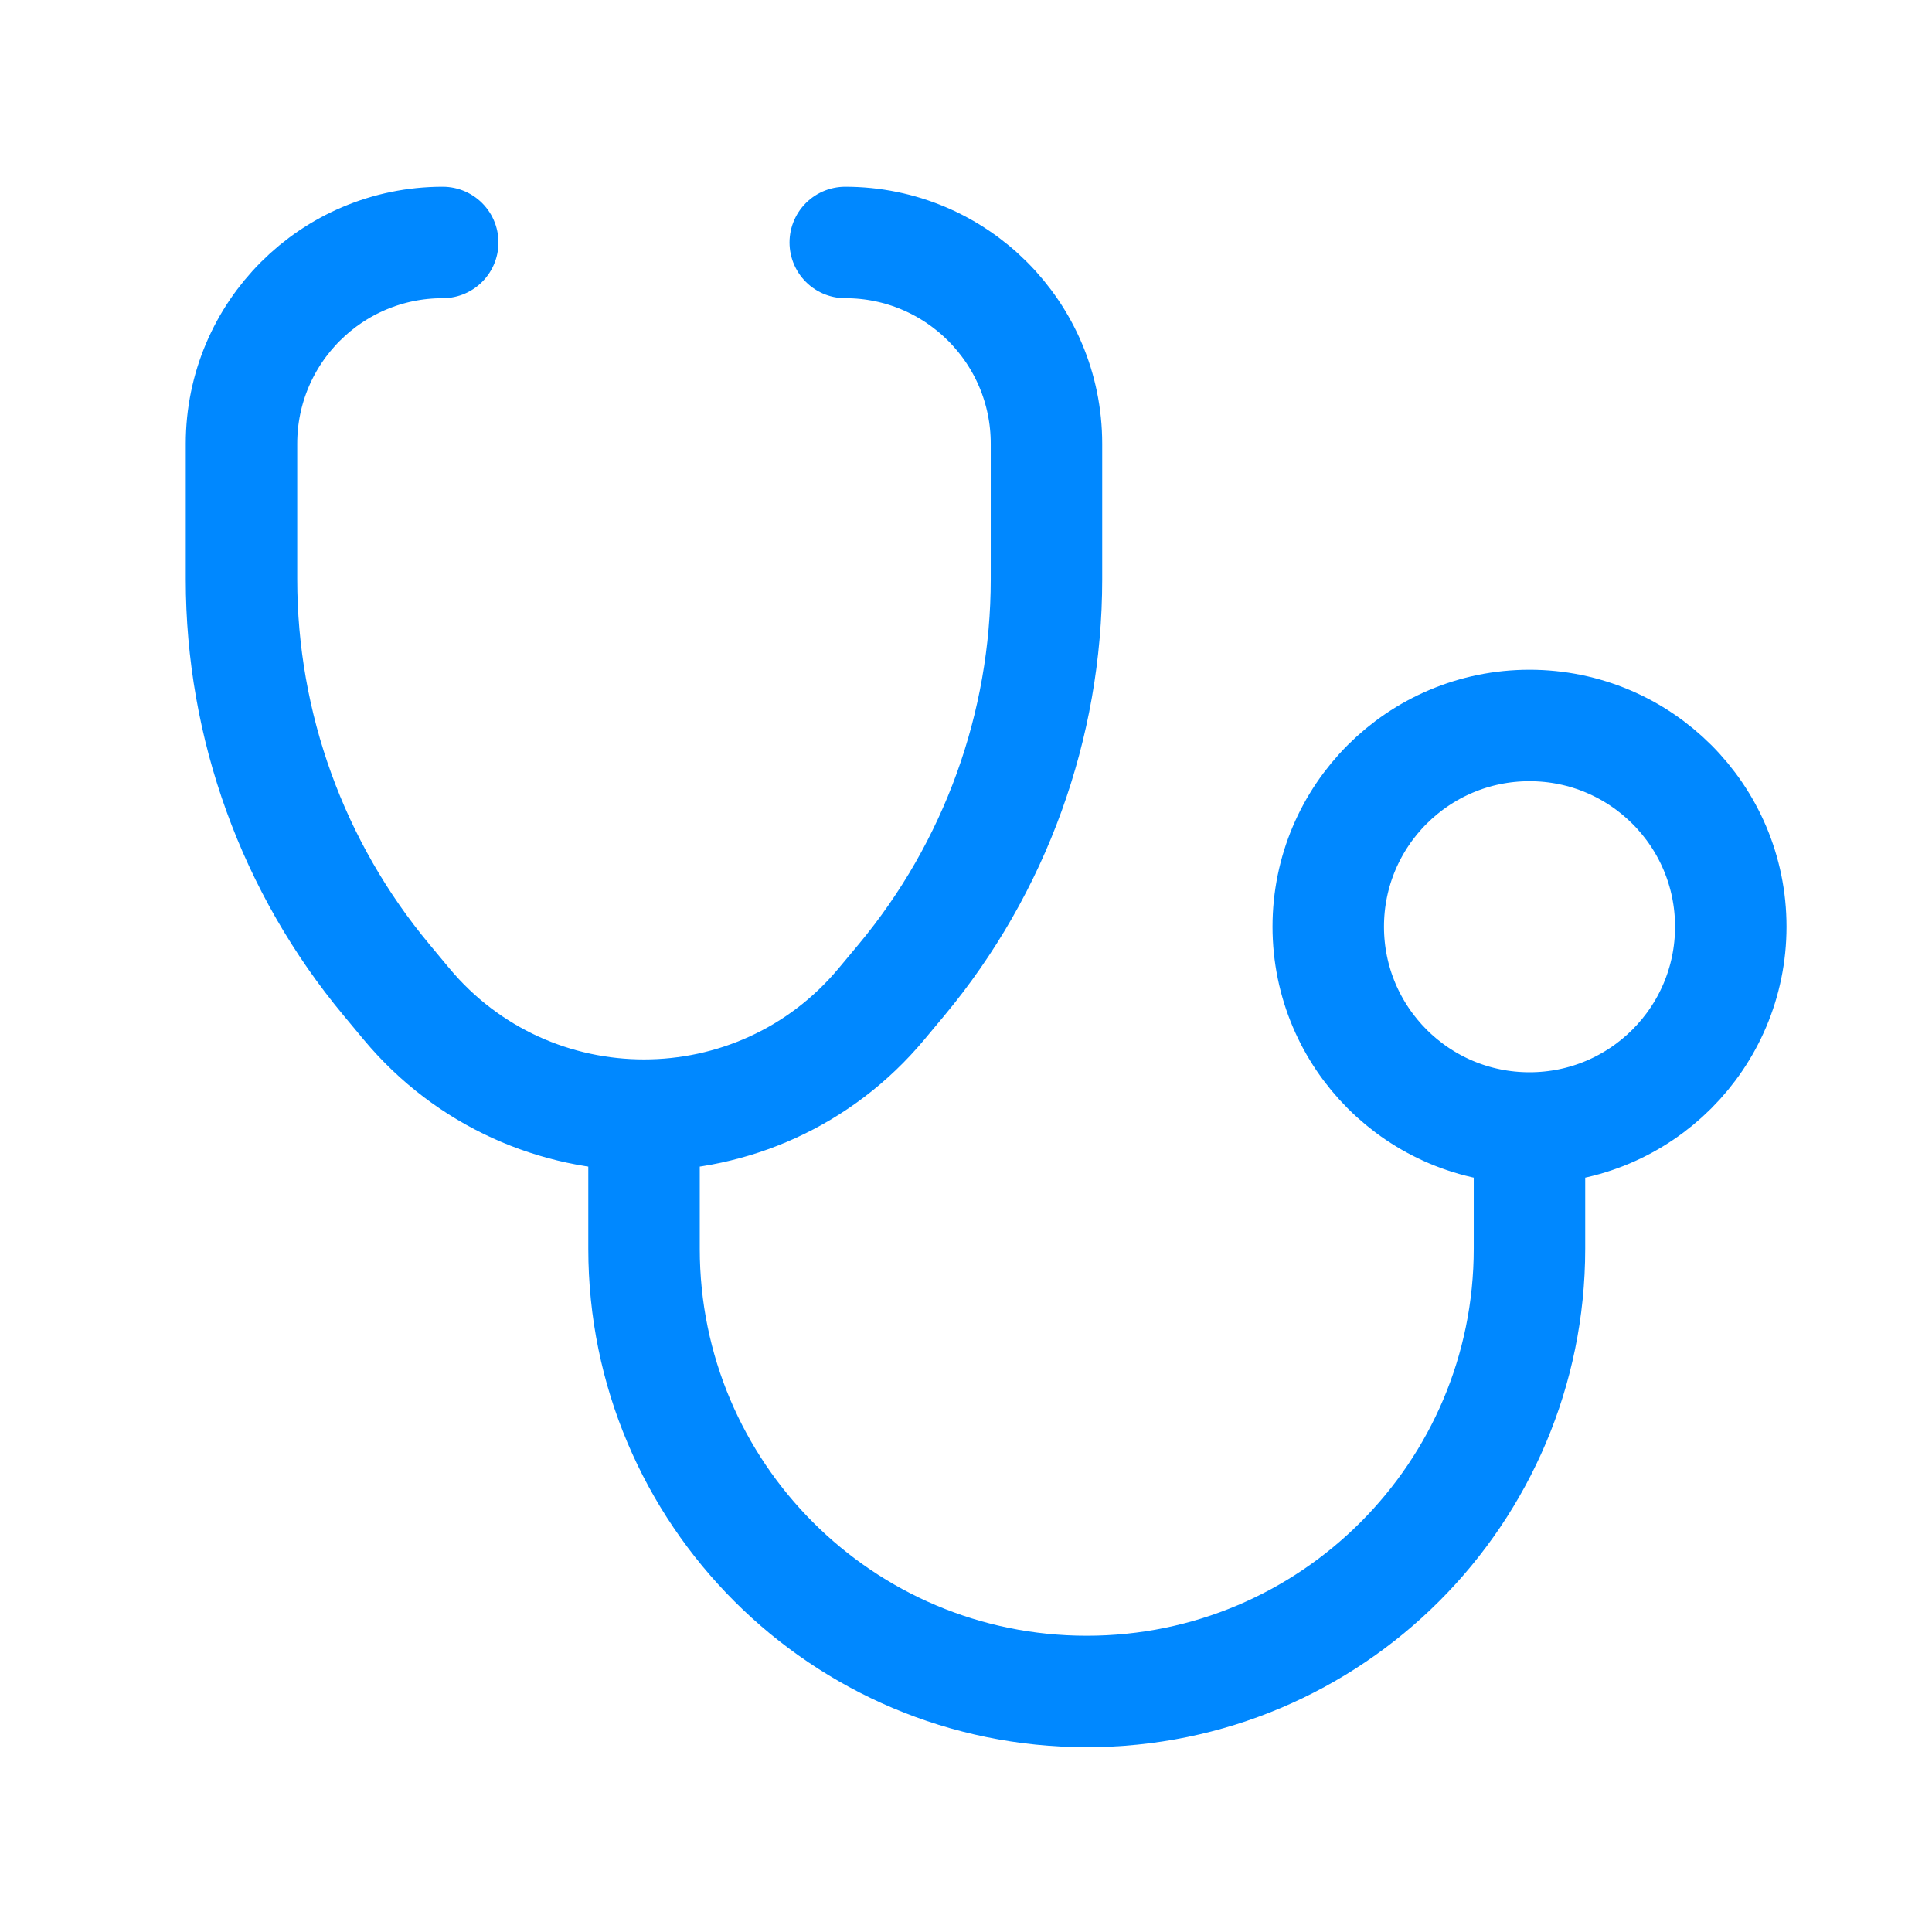 <svg width="26" height="26" viewBox="0 0 26 26" fill="none" xmlns="http://www.w3.org/2000/svg">
<path d="M11.375 3.263C12.871 3.263 14.083 4.475 14.083 5.971V7.796C14.083 9.767 13.392 11.675 12.131 13.189L11.864 13.509C11.032 14.507 9.849 15.007 8.667 15.007M5.958 3.263C4.463 3.263 3.25 4.475 3.25 5.971V7.796C3.25 9.767 3.941 11.675 5.203 13.189L5.469 13.509C6.301 14.507 7.484 15.007 8.667 15.007M20.583 15.18C22.079 15.18 23.292 13.967 23.292 12.471C23.292 10.975 22.079 9.763 20.583 9.763C19.088 9.763 17.875 10.975 17.875 12.471C17.875 13.967 19.088 15.18 20.583 15.18ZM20.583 15.18V16.805C20.583 20.095 17.916 22.763 14.625 22.763C11.334 22.763 8.667 20.095 8.667 16.805V15.007" stroke="#0088FF" stroke-width="1.5" stroke-linecap="round" stroke-linejoin="round"/>
</svg>
